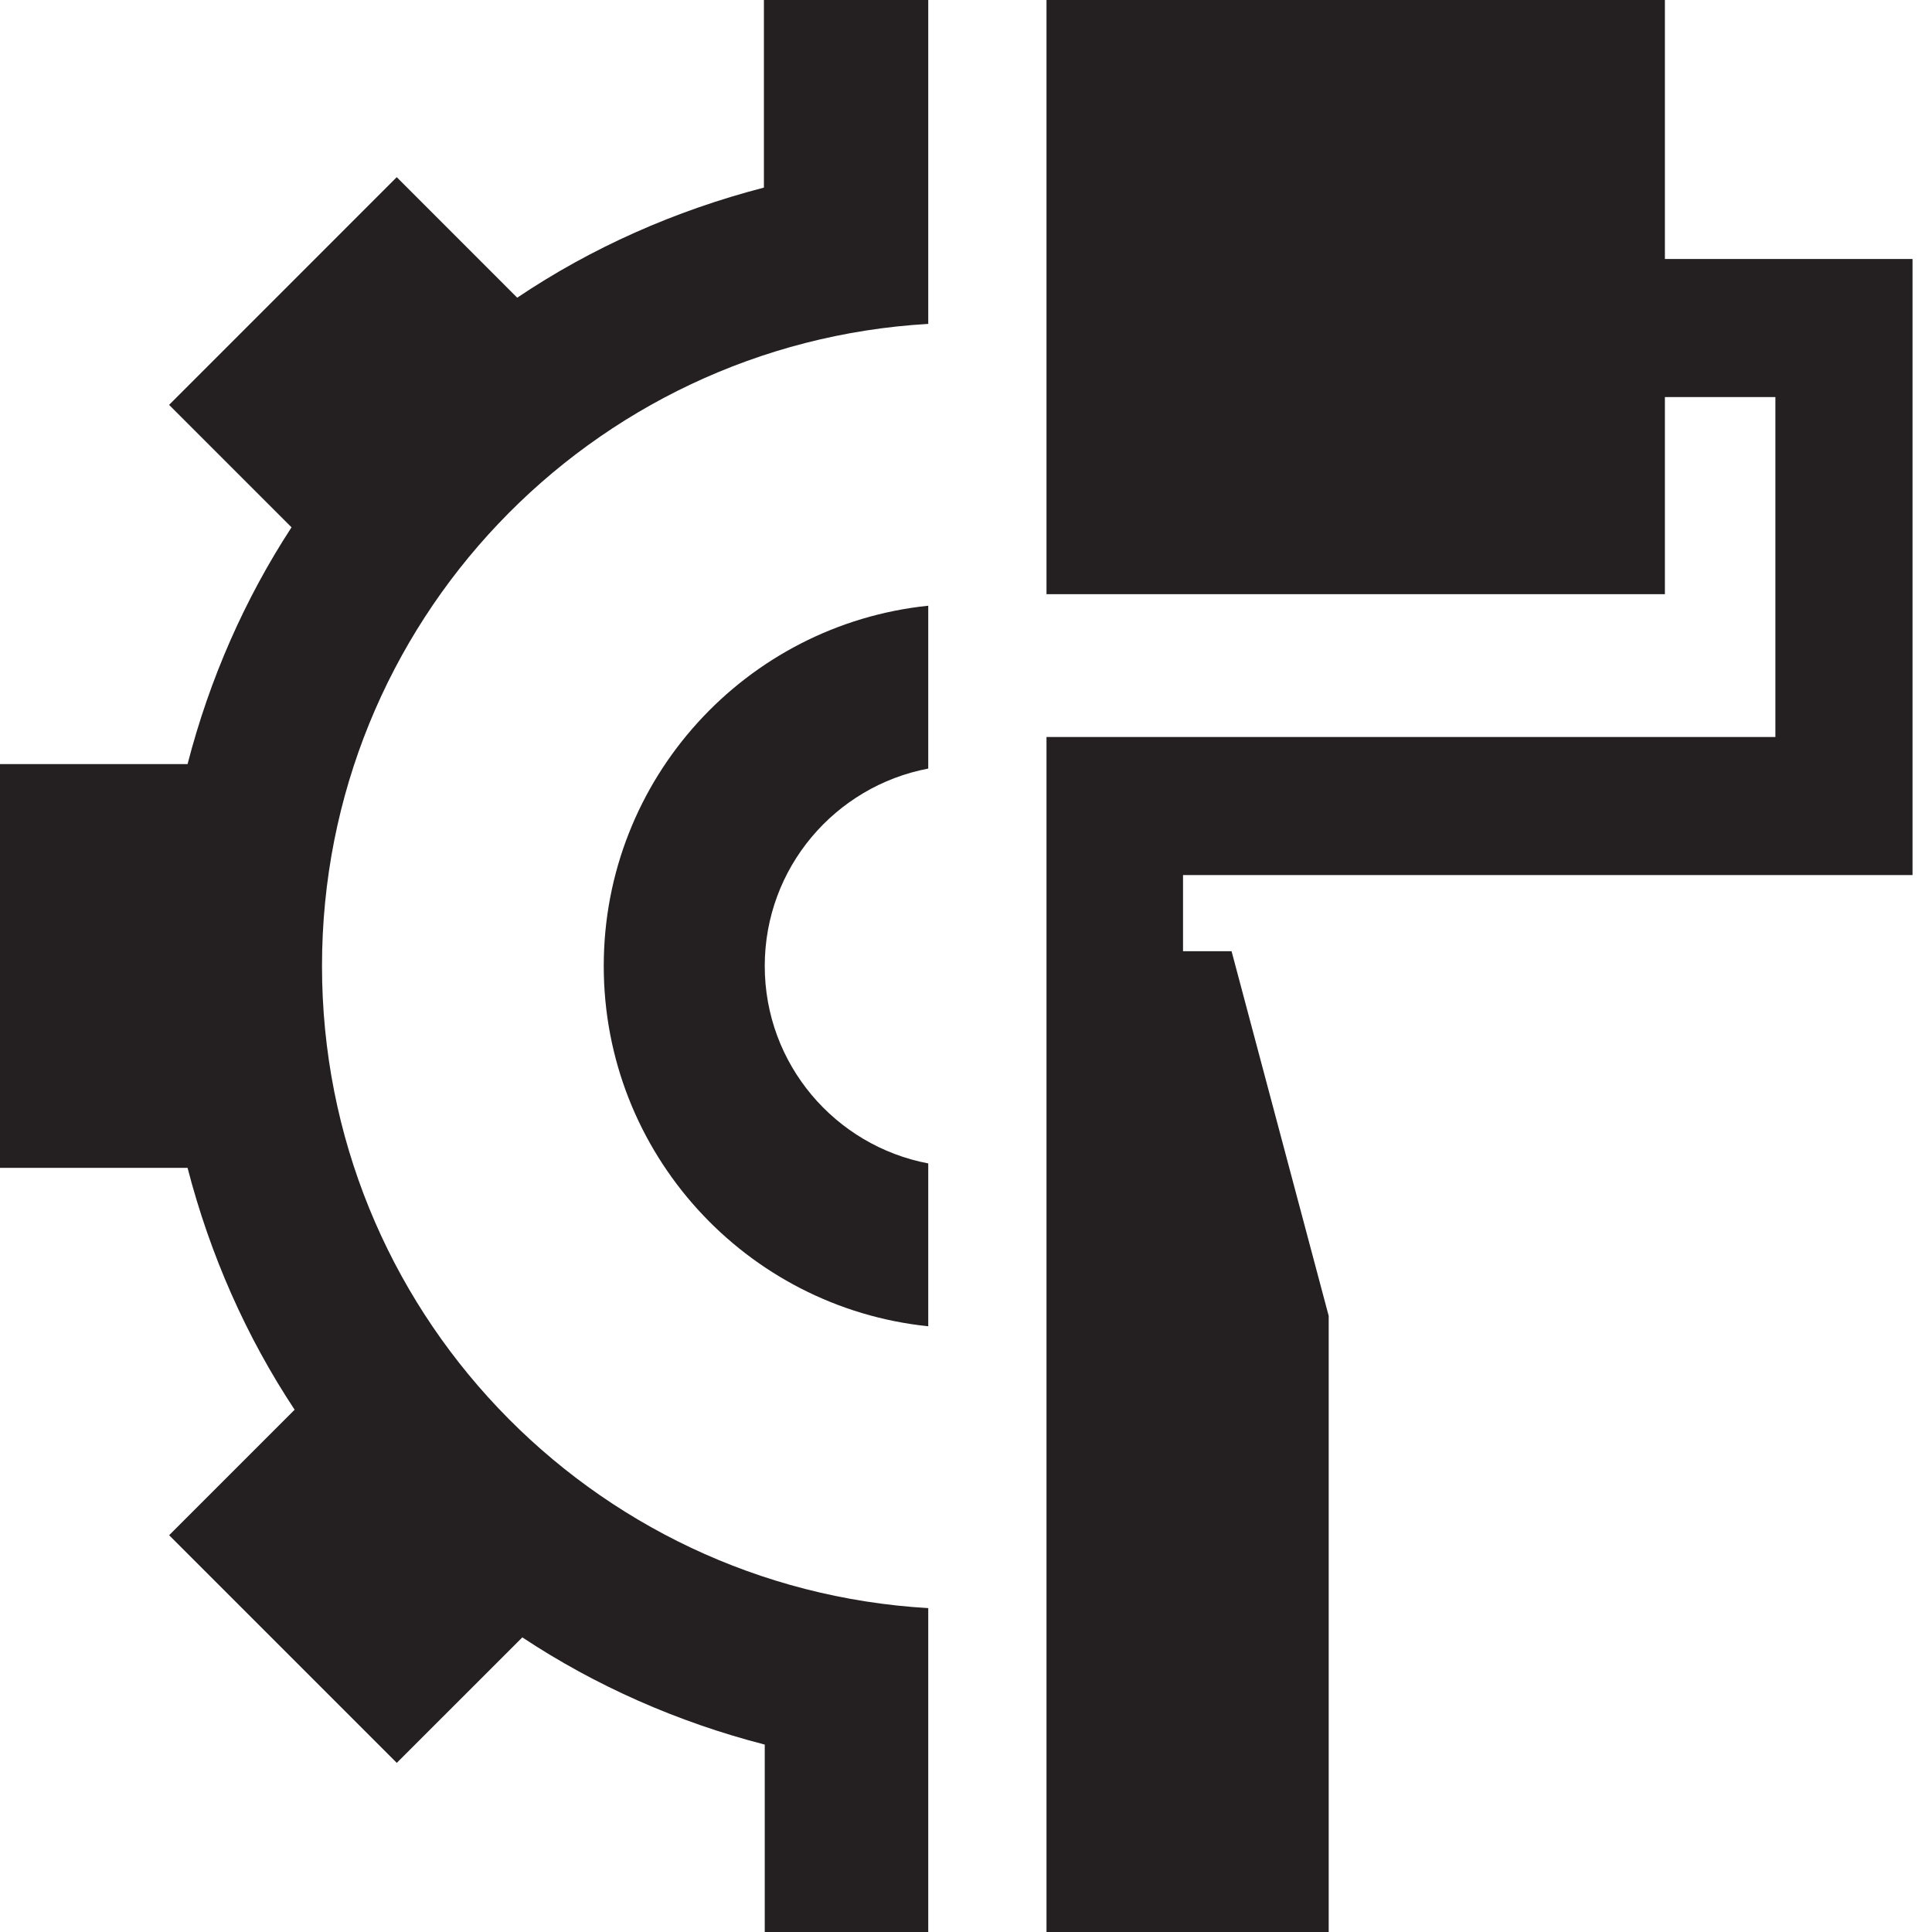 <?xml version="1.0" ?>
<!DOCTYPE svg  PUBLIC '-//W3C//DTD SVG 1.1//EN'  'http://www.w3.org/Graphics/SVG/1.1/DTD/svg11.dtd'>
<!-- Скачано с сайта svg4.ru / Downloaded from svg4.ru -->
<svg width="800px" height="800px" viewBox="0 0 48 48" enable-background="new 0 0 48 48" id="Layer_3" version="1.1" xml:space="preserve" xmlns="http://www.w3.org/2000/svg" xmlns:xlink="http://www.w3.org/1999/xlink">
<g>
<path d="M18.979,4.661c-2.212,0.573-4.284,1.494-6.129,2.735L9.857,4.402l-5.656,5.657l3.042,3.042   c-1.163,1.784-2.036,3.766-2.583,5.883H0v10.031h4.66c0.56,2.165,1.458,4.193,2.66,6.009l-3.118,3.118l5.656,5.656l3.119-3.118   c1.819,1.205,3.853,2.104,6.023,2.664V48h4.062v-8.047C14.665,39.465,8,32.52,8,24c0-8.521,6.665-15.465,15.062-15.953V0h-4.083   V4.661z" fill="#241F20"/>
<path d="M15,24c0,4.654,3.532,8.482,8.062,8.951v-4.046C20.75,28.466,19,26.44,19,24c0-2.44,1.75-4.466,4.062-4.905   v-4.046C18.532,15.518,15,19.346,15,24z" fill="#241F20"/>
<polygon fill="#241F20" points="44.109,6.435 41.364,6.435 41.364,0 26,0 26,14.762 41.364,14.762 41.364,9.865 44.109,9.865    44.109,18.311 26,18.311 26,19.812 26,21.741 26,24.708 26,48 33.011,48 33.011,32.693 30.598,23.633 29.392,23.633 29.392,21.741    44.109,21.741 47.516,21.741 47.516,18.311 47.516,9.865 47.516,6.435  "/>
</g>
</svg>